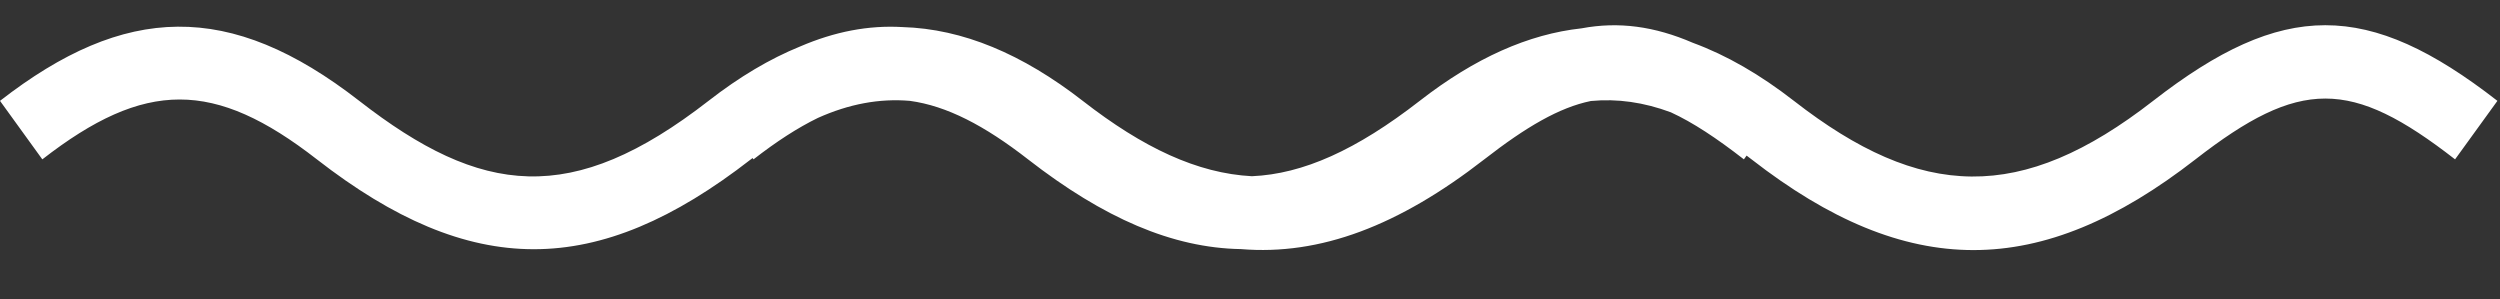 <?xml version="1.0" encoding="utf-8"?><!DOCTYPE svg PUBLIC "-//W3C//DTD SVG 1.1//EN" "http://www.w3.org/Graphics/SVG/1.1/DTD/svg11.dtd"><svg version="1.1" baseProfile="full" xmlns="http://www.w3.org/2000/svg" xmlns:xlink="http://www.w3.org/1999/xlink" xmlns:ev="http://www.w3.org/2001/xml-events"   height="14px"   width="117px" ><rect width="100%" height="100%" fill="#333333" stroke="none"/><path fill="rgb( 255, 255, 255 )" d="M114.897,7.458 C110.018,3.664 107.631,3.664 102.748,7.458 C95.467,13.118 89.255,13.12 81.973,7.458 C81.895,7.397 81.818,7.341 81.741,7.282 C81.741,7.282 81.614,7.458 81.614,7.458 C80.332,6.461 79.224,5.729 78.196,5.256 C76.933,4.786 75.695,4.609 74.452,4.727 C72.976,5.029 71.421,5.938 69.465,7.458 C65.465,10.567 61.787,11.965 58.078,11.658 C54.867,11.605 51.65,10.207 48.113,7.458 C46.067,5.866 44.304,4.955 42.582,4.72 C41.156,4.6 39.738,4.865 38.281,5.517 C37.33,5.979 36.336,6.625 35.264,7.458 C35.264,7.458 35.22,7.397 35.22,7.397 C35.194,7.418 35.167,7.437 35.14,7.458 C27.926,13.065 22.043,13.065 14.83,7.458 C10.029,3.723 6.786,3.723 1.981,7.458 C1.981,7.458 0,4.72 0,4.72 C5.838,0.184 10.743,0 16.812,4.72 C22.534,9.17 26.757,9.694 33.159,4.72 C34.61,3.591 36.036,2.748 37.446,2.175 C39.061,1.481 40.641,1.174 42.237,1.267 C45.056,1.35 47.845,2.523 50.672,4.72 C53.5,6.92 56.039,8.113 58.589,8.247 C60.983,8.144 63.479,7.022 66.442,4.72 C69.03,2.707 71.54,1.595 74.018,1.326 C75.747,1.001 77.428,1.227 79.225,2.003 C80.798,2.58 82.371,3.488 83.955,4.72 C89.909,9.351 94.58,9.533 100.767,4.72 C106.84,0 110.81,0 116.879,4.72 C116.879,4.72 114.897,7.458 114.897,7.458 Z "/></svg>
